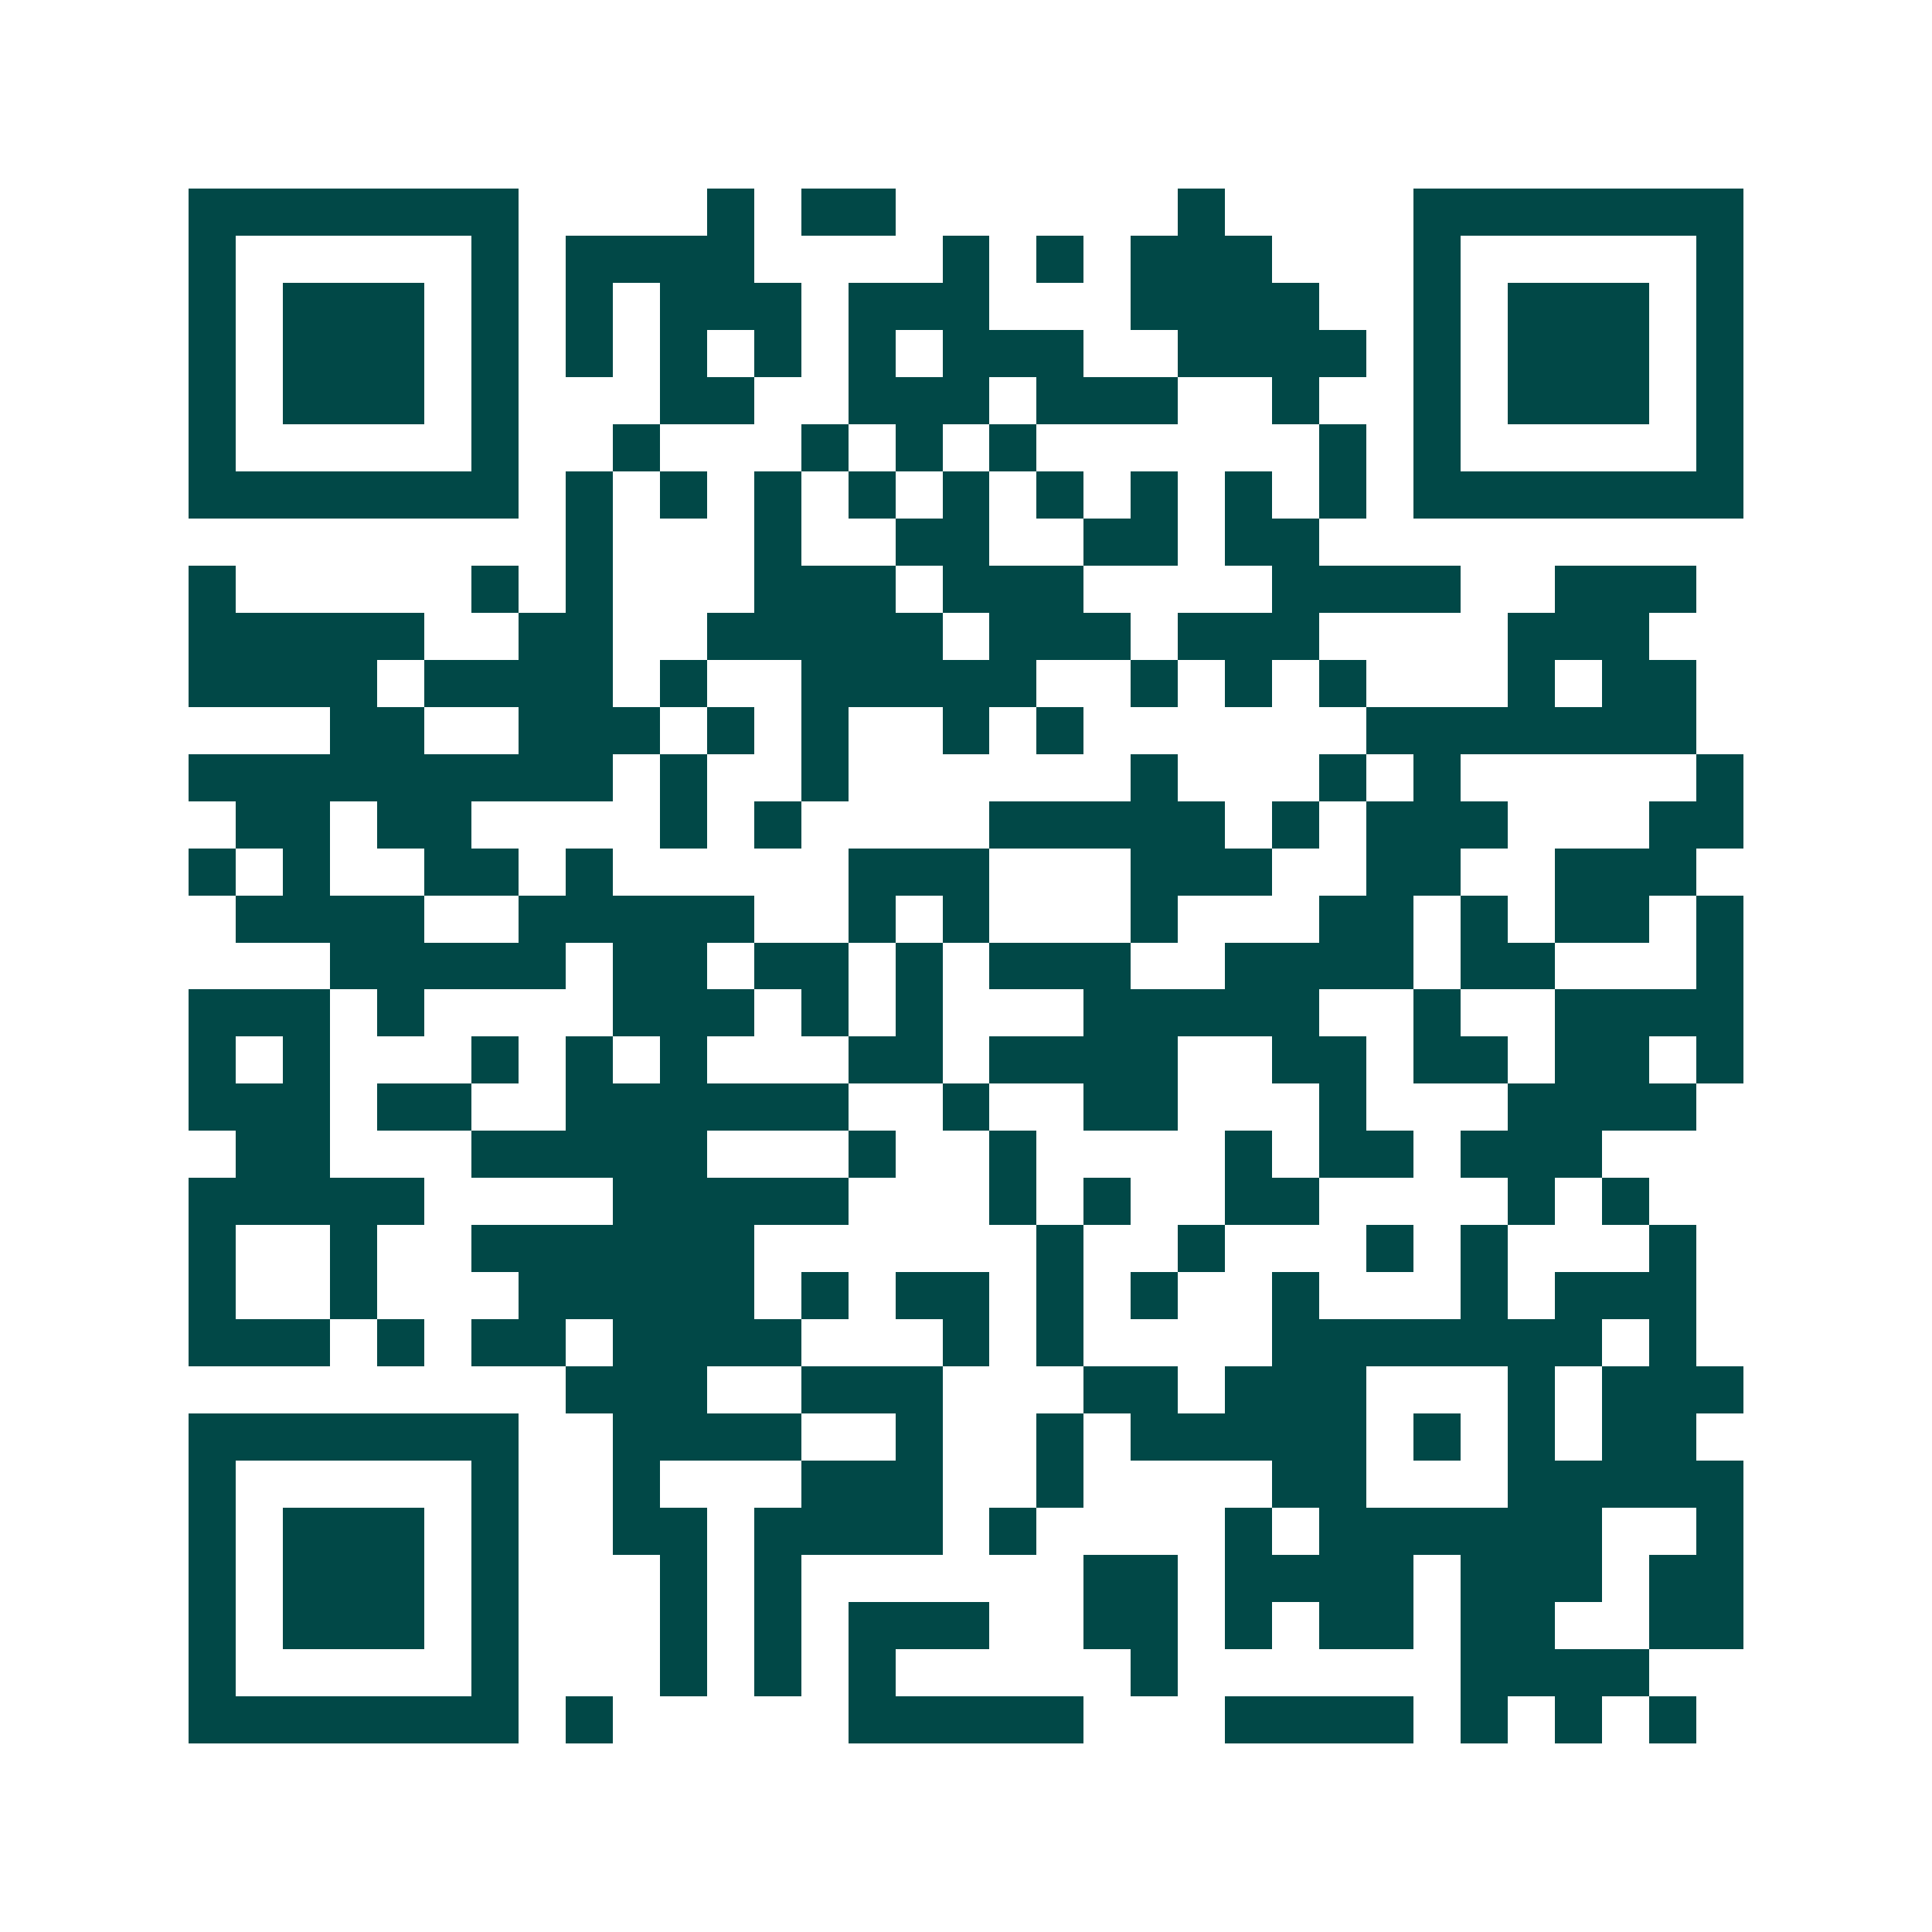 <svg xmlns="http://www.w3.org/2000/svg" width="200" height="200" viewBox="0 0 41 41" shape-rendering="crispEdges"><path fill="#ffffff" d="M0 0h41v41H0z"/><path stroke="#014847" d="M4 4.5h7m4 0h1m1 0h2m6 0h1m4 0h7M4 5.5h1m5 0h1m1 0h4m4 0h1m1 0h1m1 0h3m3 0h1m5 0h1M4 6.5h1m1 0h3m1 0h1m1 0h1m1 0h3m1 0h3m3 0h4m2 0h1m1 0h3m1 0h1M4 7.5h1m1 0h3m1 0h1m1 0h1m1 0h1m1 0h1m1 0h1m1 0h3m2 0h4m1 0h1m1 0h3m1 0h1M4 8.5h1m1 0h3m1 0h1m3 0h2m2 0h3m1 0h3m2 0h1m2 0h1m1 0h3m1 0h1M4 9.5h1m5 0h1m2 0h1m3 0h1m1 0h1m1 0h1m6 0h1m1 0h1m5 0h1M4 10.5h7m1 0h1m1 0h1m1 0h1m1 0h1m1 0h1m1 0h1m1 0h1m1 0h1m1 0h1m1 0h7M12 11.5h1m3 0h1m2 0h2m2 0h2m1 0h2M4 12.5h1m5 0h1m1 0h1m3 0h3m1 0h3m4 0h4m2 0h3M4 13.5h5m2 0h2m2 0h5m1 0h3m1 0h3m4 0h3M4 14.5h4m1 0h4m1 0h1m2 0h5m2 0h1m1 0h1m1 0h1m3 0h1m1 0h2M7 15.5h2m2 0h3m1 0h1m1 0h1m2 0h1m1 0h1m6 0h7M4 16.5h9m1 0h1m2 0h1m6 0h1m3 0h1m1 0h1m5 0h1M5 17.5h2m1 0h2m4 0h1m1 0h1m4 0h5m1 0h1m1 0h3m3 0h2M4 18.5h1m1 0h1m2 0h2m1 0h1m5 0h3m3 0h3m2 0h2m2 0h3M5 19.5h4m2 0h5m2 0h1m1 0h1m3 0h1m3 0h2m1 0h1m1 0h2m1 0h1M7 20.5h5m1 0h2m1 0h2m1 0h1m1 0h3m2 0h4m1 0h2m3 0h1M4 21.5h3m1 0h1m4 0h3m1 0h1m1 0h1m3 0h5m2 0h1m2 0h4M4 22.5h1m1 0h1m3 0h1m1 0h1m1 0h1m3 0h2m1 0h4m2 0h2m1 0h2m1 0h2m1 0h1M4 23.5h3m1 0h2m2 0h6m2 0h1m2 0h2m3 0h1m3 0h4M5 24.5h2m3 0h5m3 0h1m2 0h1m4 0h1m1 0h2m1 0h3M4 25.5h5m4 0h5m3 0h1m1 0h1m2 0h2m4 0h1m1 0h1M4 26.5h1m2 0h1m2 0h6m6 0h1m2 0h1m3 0h1m1 0h1m3 0h1M4 27.5h1m2 0h1m3 0h5m1 0h1m1 0h2m1 0h1m1 0h1m2 0h1m3 0h1m1 0h3M4 28.5h3m1 0h1m1 0h2m1 0h4m3 0h1m1 0h1m4 0h7m1 0h1M12 29.5h3m2 0h3m3 0h2m1 0h3m3 0h1m1 0h3M4 30.5h7m2 0h4m2 0h1m2 0h1m1 0h5m1 0h1m1 0h1m1 0h2M4 31.5h1m5 0h1m2 0h1m3 0h3m2 0h1m4 0h2m3 0h5M4 32.5h1m1 0h3m1 0h1m2 0h2m1 0h4m1 0h1m4 0h1m1 0h6m2 0h1M4 33.5h1m1 0h3m1 0h1m3 0h1m1 0h1m6 0h2m1 0h4m1 0h3m1 0h2M4 34.5h1m1 0h3m1 0h1m3 0h1m1 0h1m1 0h3m2 0h2m1 0h1m1 0h2m1 0h2m2 0h2M4 35.5h1m5 0h1m3 0h1m1 0h1m1 0h1m5 0h1m6 0h4M4 36.5h7m1 0h1m5 0h5m3 0h4m1 0h1m1 0h1m1 0h1"/></svg>
